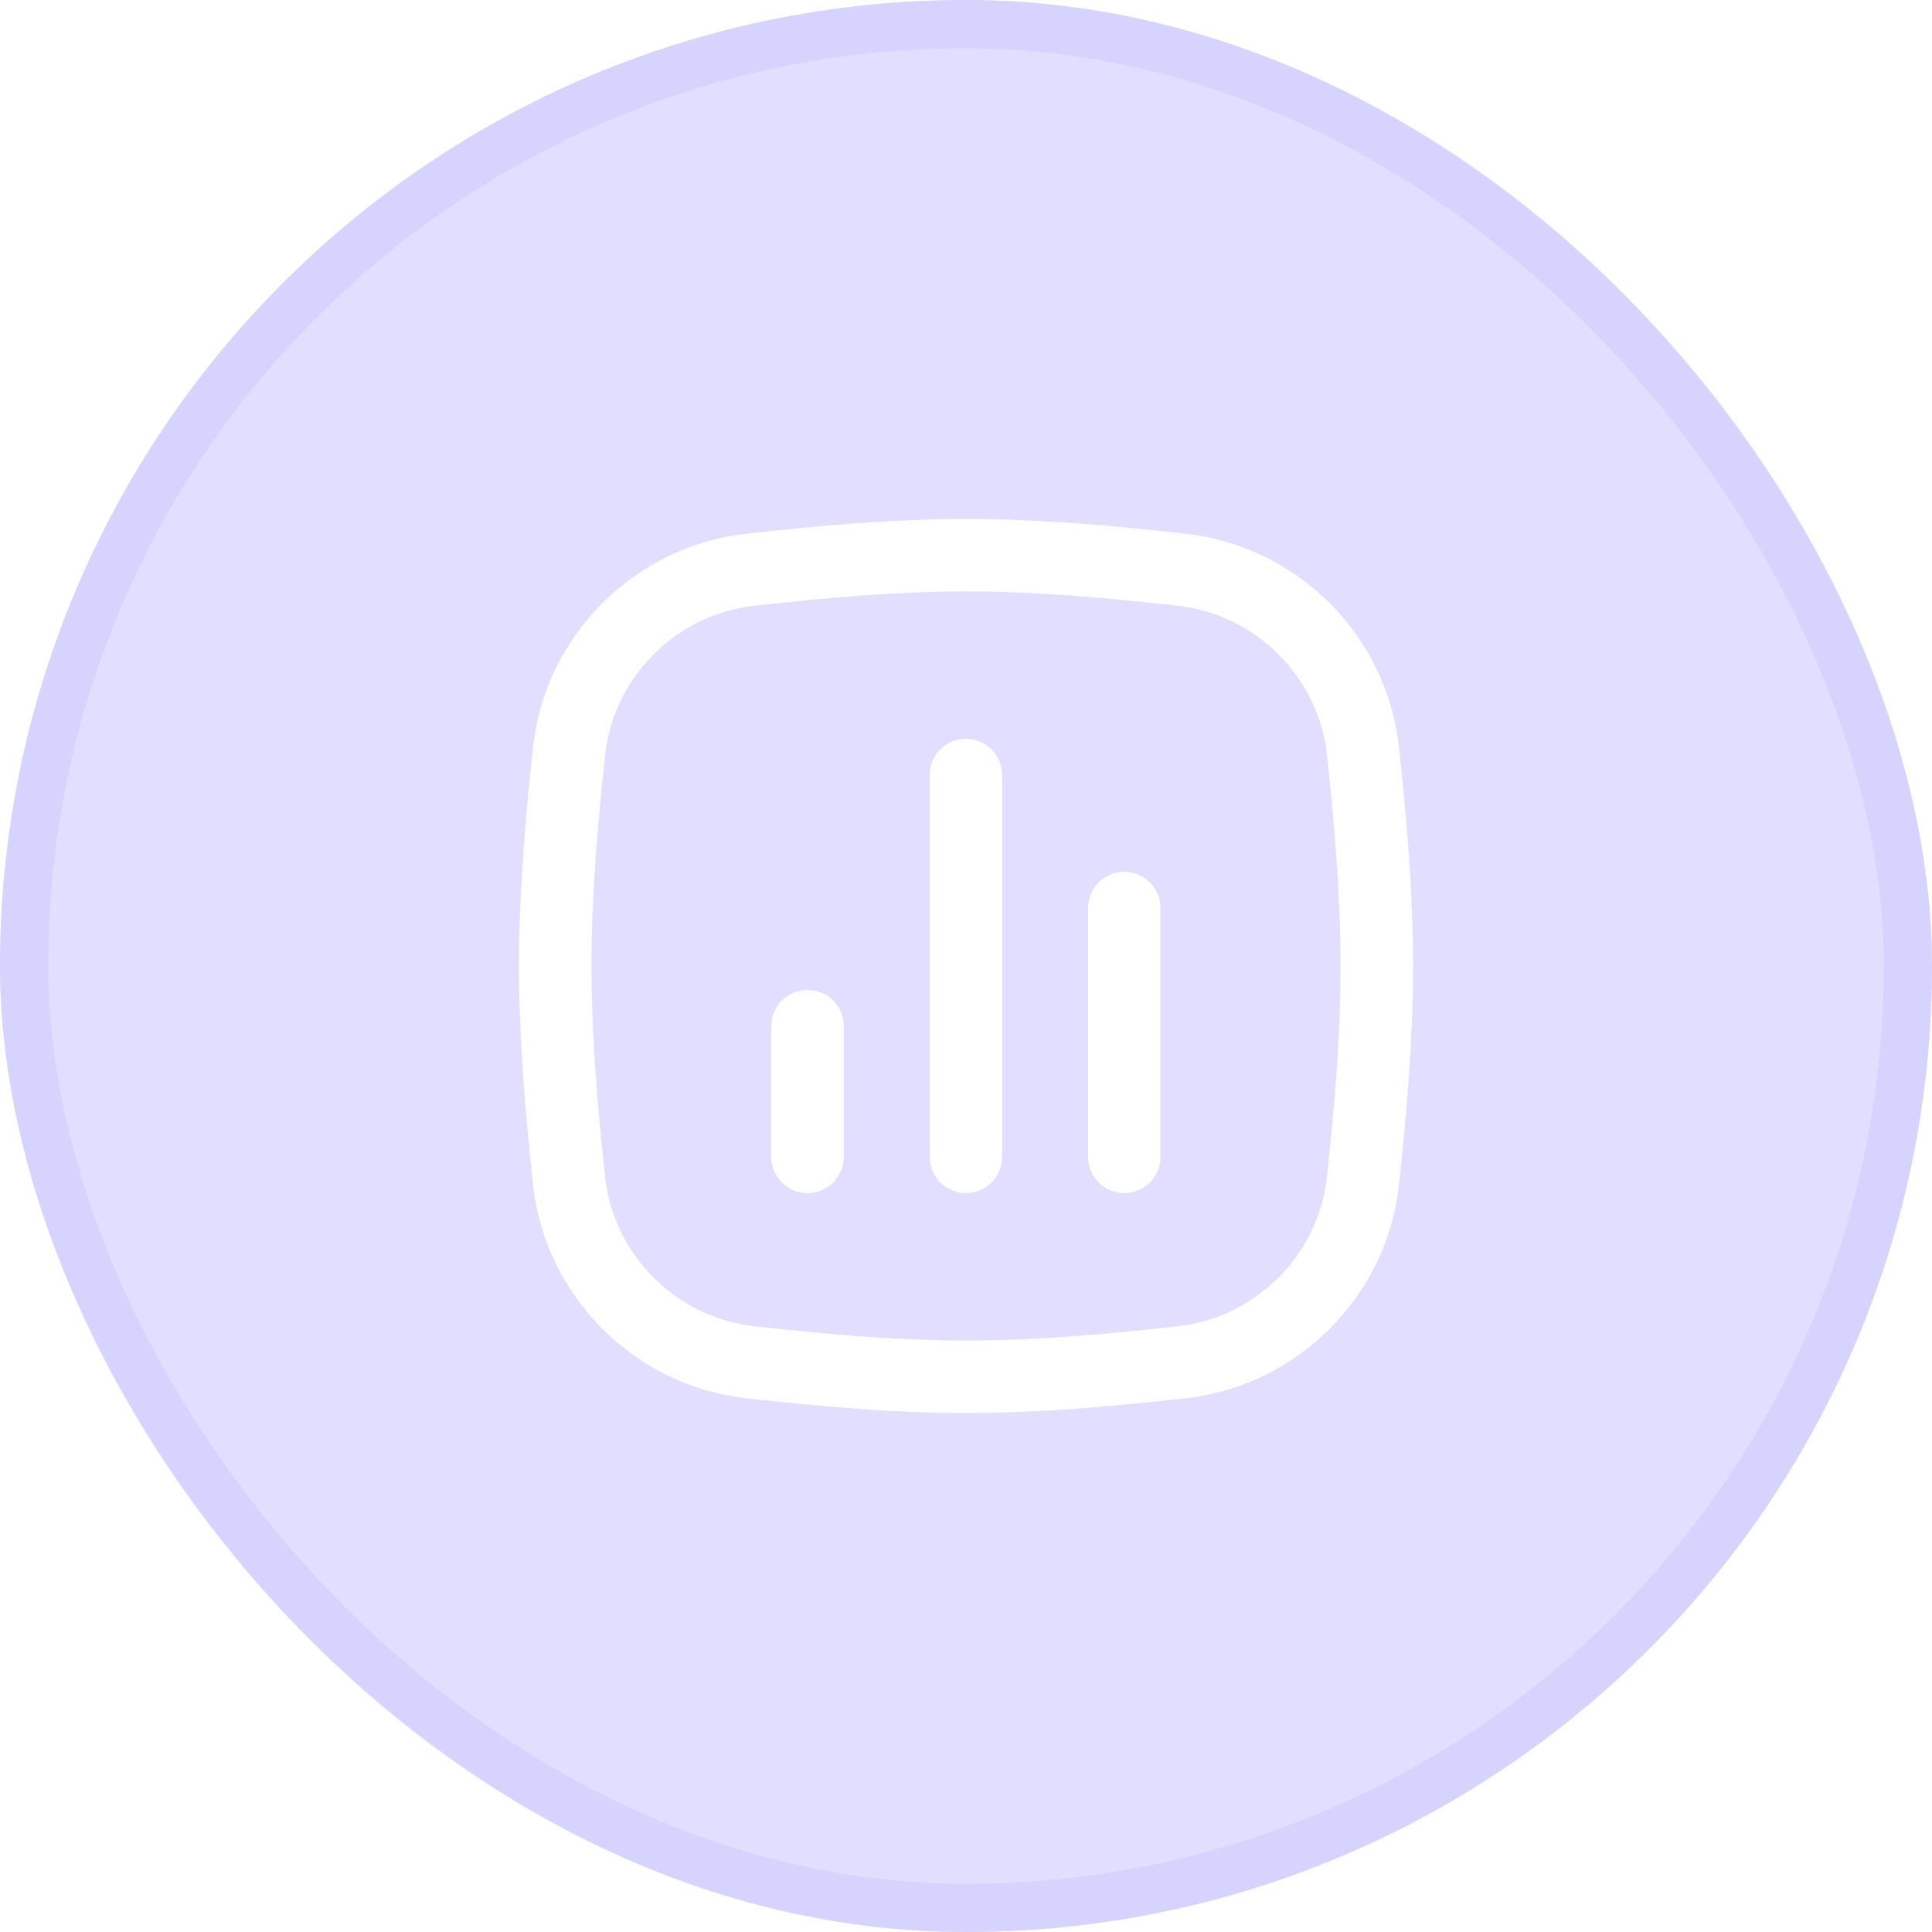<svg width="40" height="40" viewBox="0 0 40 40" fill="none" xmlns="http://www.w3.org/2000/svg">
<g filter="url(#filter0_b_13758_57949)">
<rect width="40" height="40" rx="20" fill="#9A91FF" fill-opacity="0.3"/>
<rect x="0.5" y="0.5" width="39" height="39" rx="19.5" stroke="#C9C4FF" stroke-opacity="0.4"/>
<g clip-path="url(#clip0_13758_57949)">
<path d="M28.219 24.447C28.01 26.407 26.433 27.984 24.474 28.203C23.018 28.365 21.524 28.504 20.001 28.504C18.477 28.504 16.983 28.365 15.527 28.203C13.568 27.984 11.991 26.407 11.782 24.447C11.627 23 11.496 21.514 11.496 20C11.496 18.485 11.627 16.999 11.782 15.552C11.991 13.592 13.568 12.015 15.527 11.797C16.983 11.634 18.477 11.495 20.001 11.495C21.524 11.495 23.018 11.634 24.474 11.797C26.433 12.015 28.01 13.592 28.219 15.552C28.374 16.999 28.505 18.485 28.505 20C28.505 21.514 28.374 23 28.219 24.447Z" stroke="white" stroke-width="1.5" stroke-linecap="round" stroke-linejoin="round"/>
<path d="M16.719 21.245L16.719 23.951" stroke="white" stroke-width="1.5" stroke-linecap="round"/>
<path d="M19.998 16.046L19.998 23.951" stroke="white" stroke-width="1.5" stroke-linecap="round"/>
<path d="M23.277 18.8L23.277 23.951" stroke="white" stroke-width="1.5" stroke-linecap="round"/>
</g>
</g>
<defs>
<filter id="filter0_b_13758_57949" x="-20" y="-20" width="80" height="80" filterUnits="userSpaceOnUse" color-interpolation-filters="sRGB">
<feFlood flood-opacity="0" result="BackgroundImageFix"/>
<feGaussianBlur in="BackgroundImageFix" stdDeviation="10"/>
<feComposite in2="SourceAlpha" operator="in" result="effect1_backgroundBlur_13758_57949"/>
<feBlend mode="normal" in="SourceGraphic" in2="effect1_backgroundBlur_13758_57949" result="shape"/>
</filter>
<clipPath id="clip0_13758_57949">
<rect width="20" height="20" fill="white" transform="translate(10 10)"/>
</clipPath>
</defs>
</svg>
